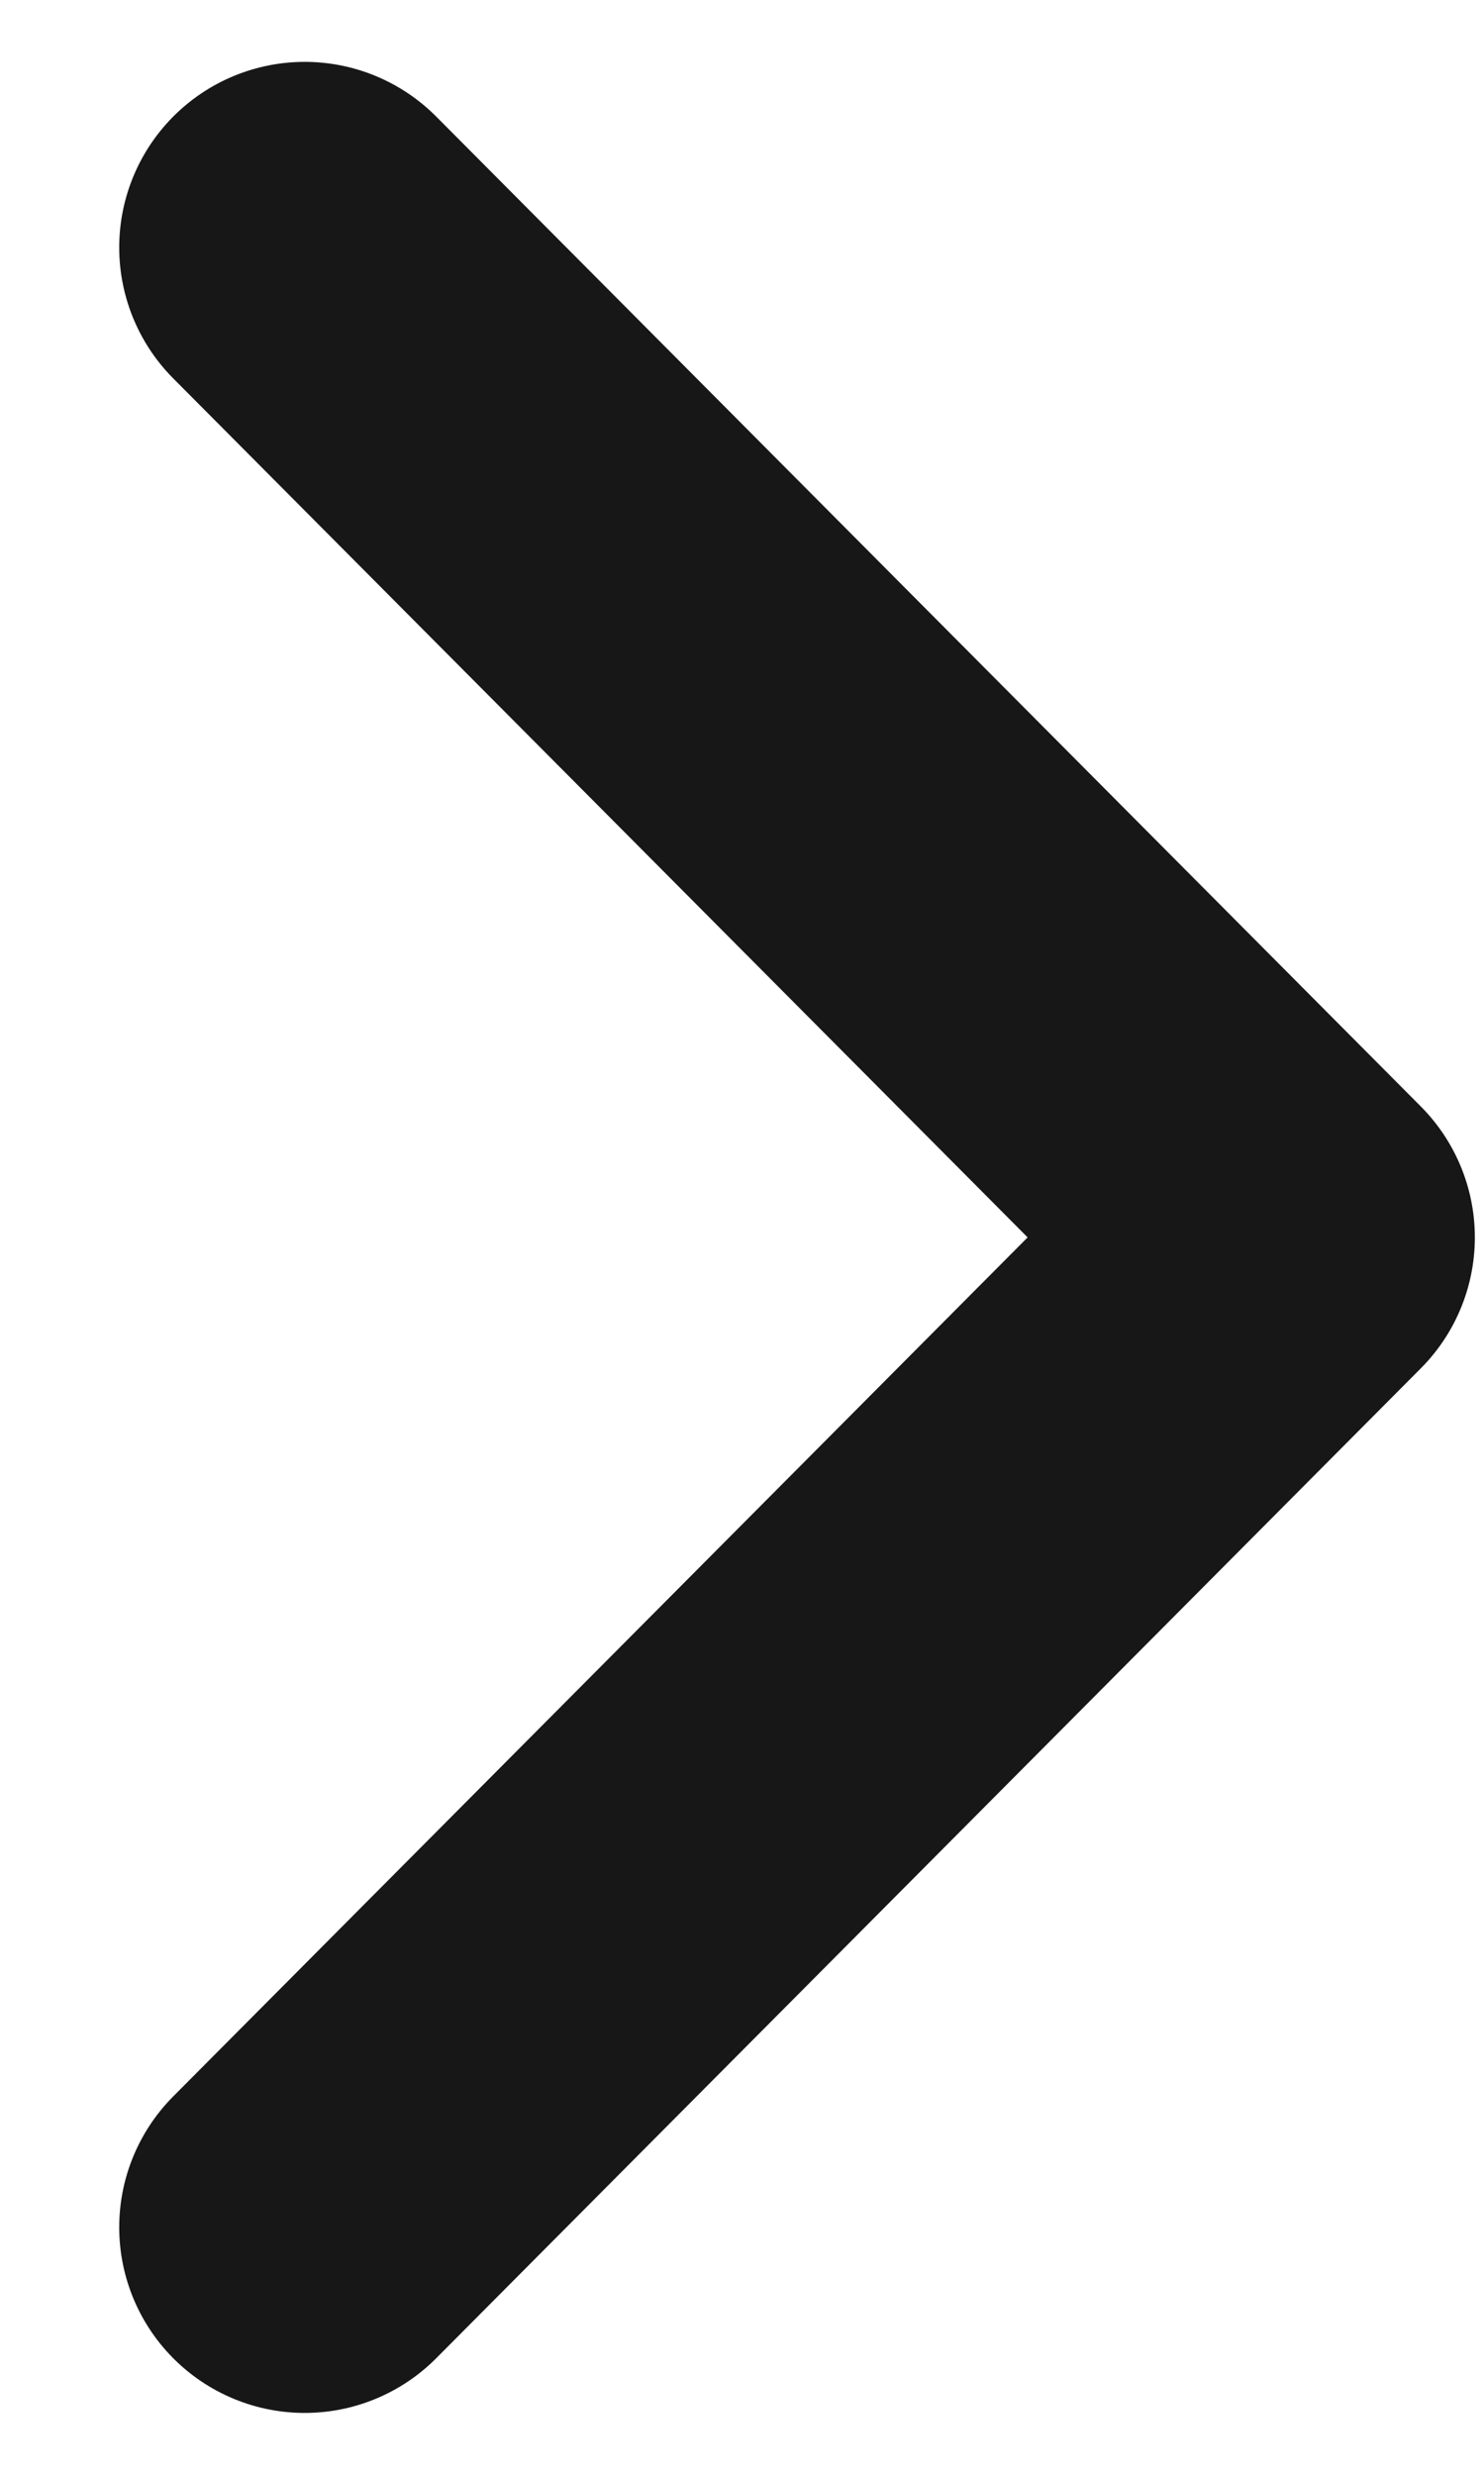 <svg width="6" height="10" viewBox="0 0 6 10" fill="none" xmlns="http://www.w3.org/2000/svg">
<path d="M1.232 1L5.213 5L1.232 9" stroke="#171717" stroke-width="1.5" stroke-linecap="round" stroke-linejoin="round"/>
</svg>
